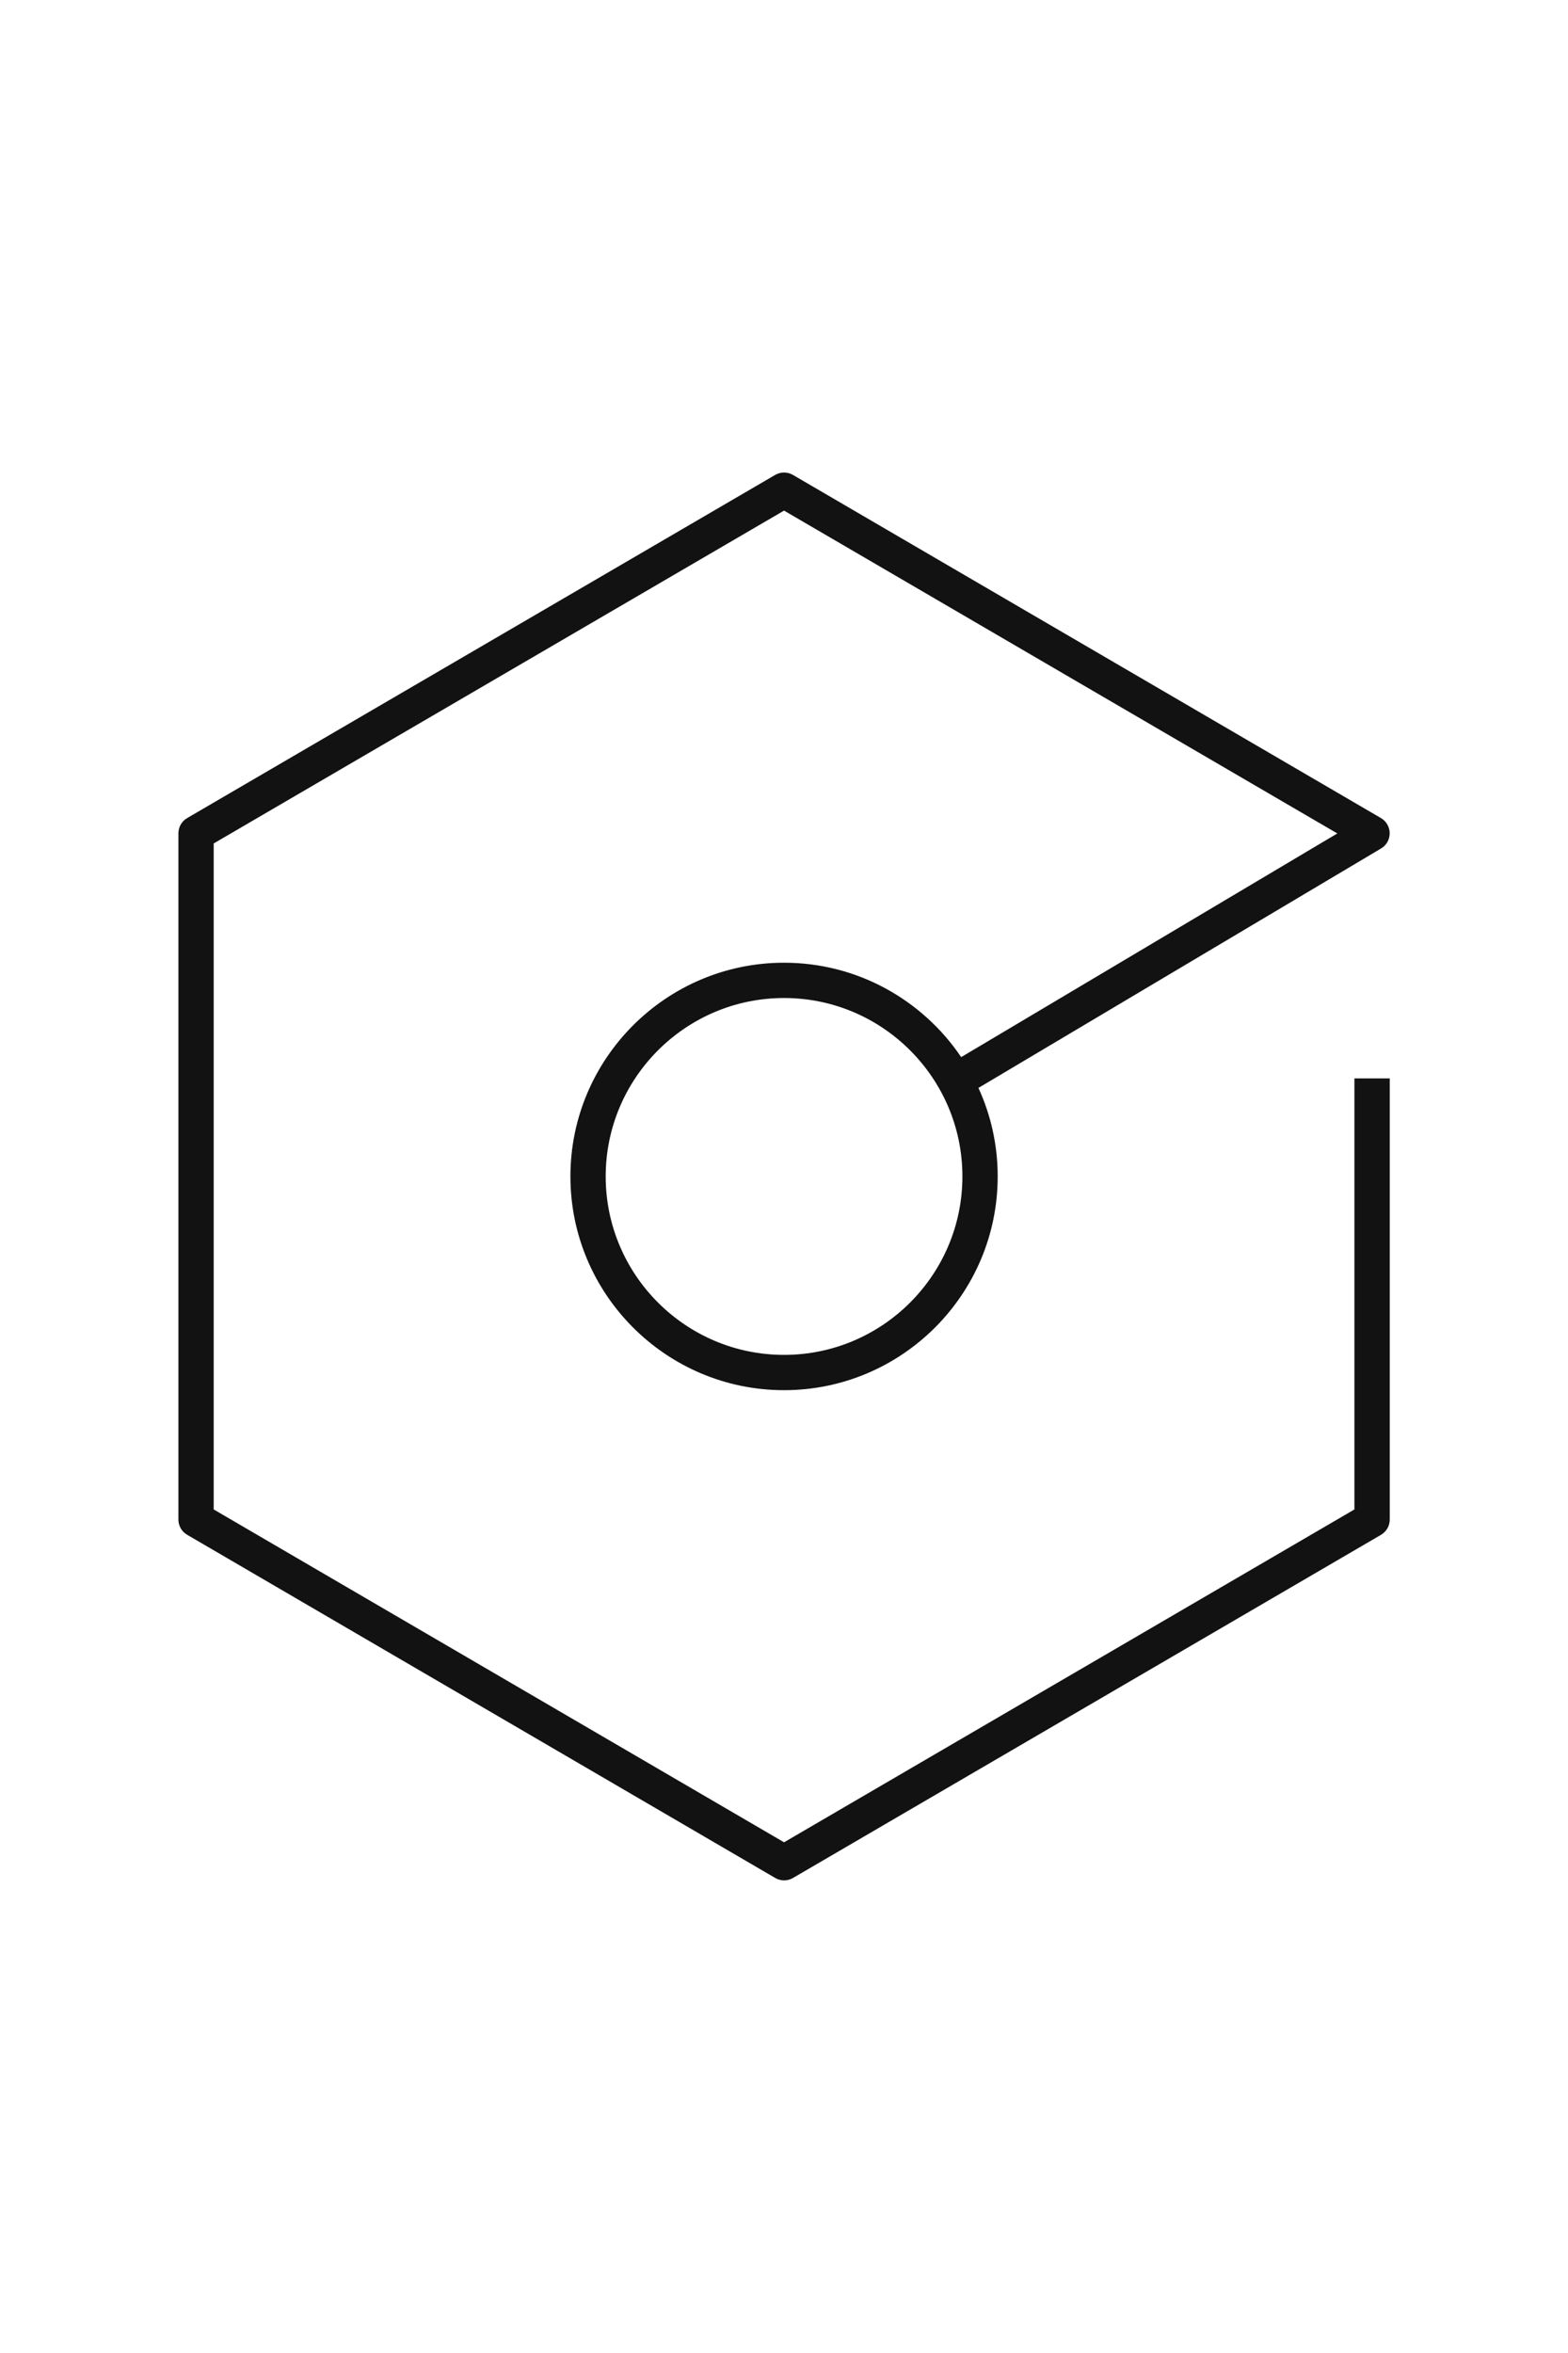 <svg width="32" height="48" viewBox="0 0 32 48" fill="none" xmlns="http://www.w3.org/2000/svg">
<path d="M16.001 38.359C15.939 38.359 15.876 38.342 15.82 38.309L3.82 31.309C3.709 31.245 3.641 31.127 3.641 30.999V16.999C3.641 16.871 3.709 16.752 3.82 16.688L15.82 9.688C15.931 9.623 16.071 9.623 16.182 9.688L28.182 16.688C28.292 16.752 28.36 16.87 28.361 16.998C28.361 17.125 28.295 17.244 28.184 17.309L19.968 22.193C20.221 22.744 20.361 23.355 20.361 23.999C20.361 26.403 18.405 28.359 16.001 28.359C13.597 28.359 11.641 26.403 11.641 23.999C11.641 21.595 13.597 19.639 16.001 19.639C17.504 19.639 18.832 20.404 19.616 21.565L27.292 17.002L16.001 10.416L4.361 17.206V30.792L16.001 37.582L27.641 30.792V21.999H28.362V30.999C28.362 31.127 28.294 31.245 28.183 31.31L16.183 38.31C16.126 38.343 16.063 38.359 16.001 38.359ZM16.001 20.359C13.994 20.359 12.361 21.992 12.361 23.999C12.361 26.006 13.994 27.639 16.001 27.639C18.008 27.639 19.641 26.006 19.641 23.999C19.641 21.992 18.008 20.359 16.001 20.359Z" fill="#121212"/>
</svg>
